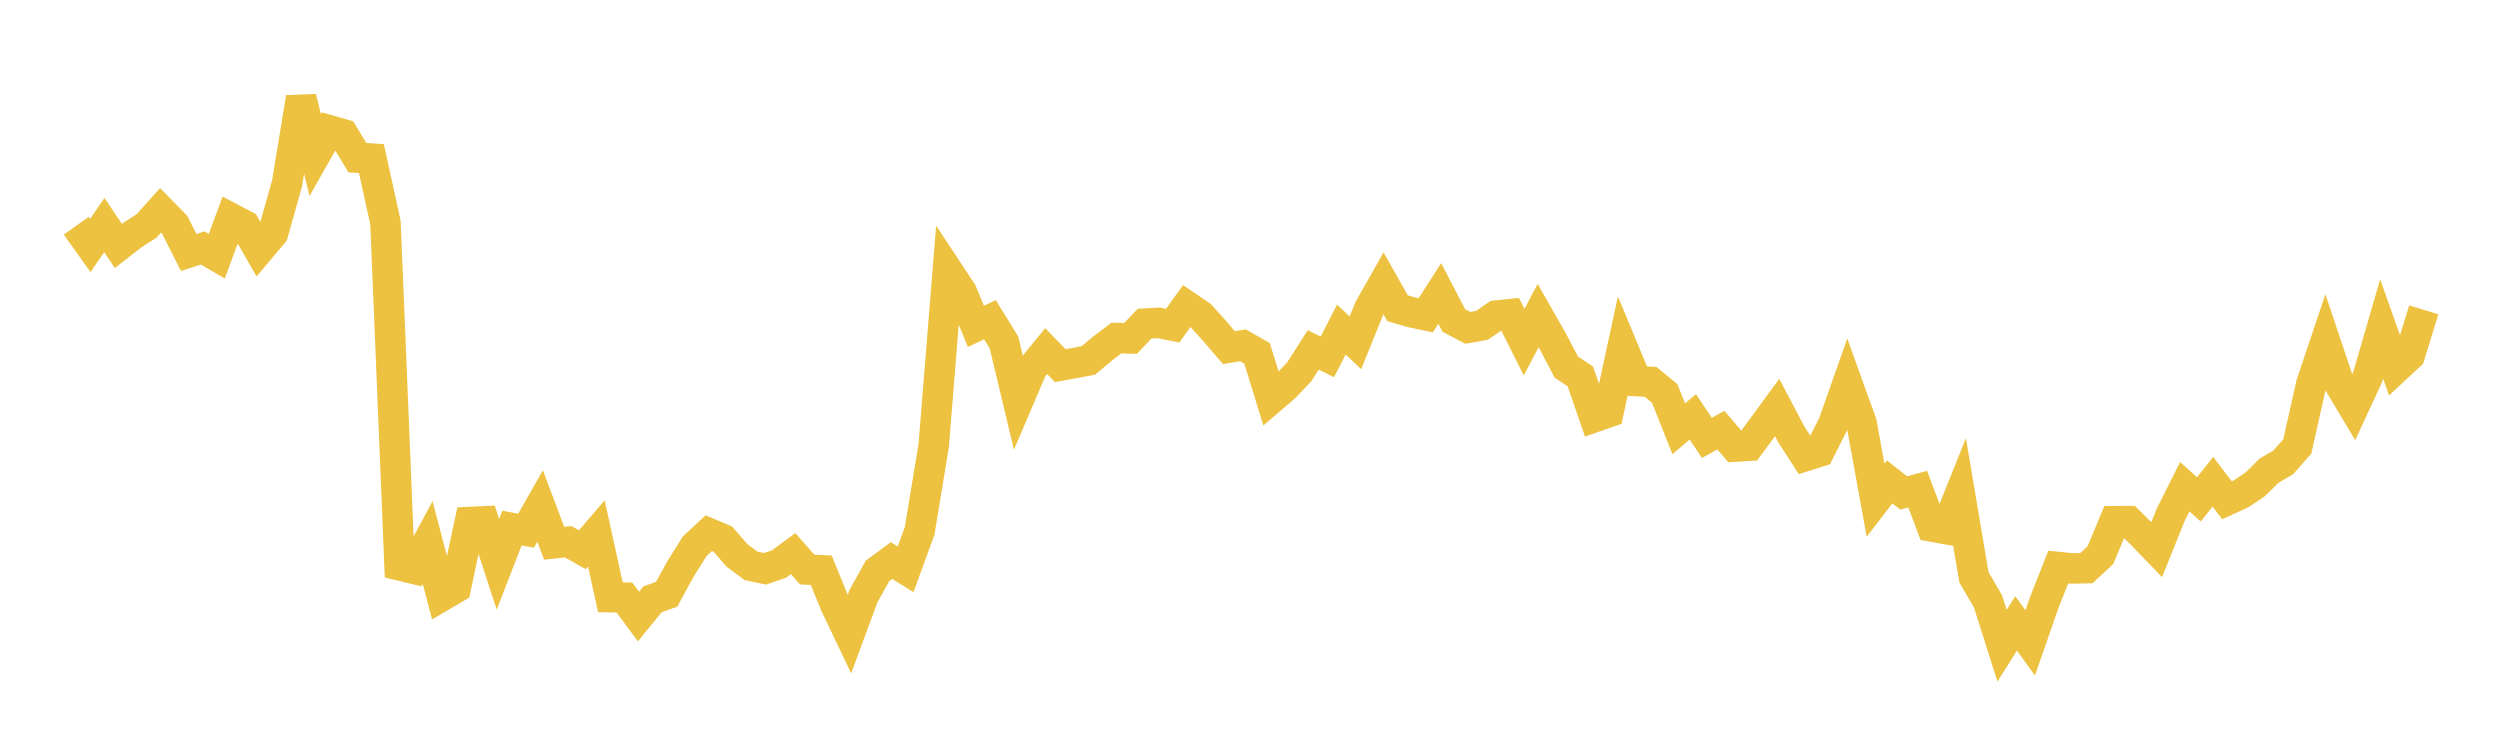 <svg width="164" height="48" xmlns="http://www.w3.org/2000/svg" xmlns:xlink="http://www.w3.org/1999/xlink"><path fill="none" stroke="rgb(237,194,64)" stroke-width="2" d="M5,14.81L5.922,16.106L6.844,14.764L7.766,16.135L8.689,15.415L9.611,14.823L10.533,13.799L11.455,14.738L12.377,16.562L13.299,16.268L14.222,16.807L15.144,14.311L16.066,14.794L16.988,16.399L17.91,15.302L18.832,12.027L19.754,6.397L20.677,10.174L21.599,8.548L22.521,8.812L23.443,10.343L24.365,10.406L25.287,14.596L26.21,37.089L27.132,37.31L28.054,35.588L28.976,39.103L29.898,38.563L30.82,34.244L31.743,34.2L32.665,37.021L33.587,34.639L34.509,34.814L35.431,33.195L36.353,35.638L37.275,35.538L38.198,36.063L39.12,34.991L40.042,39.177L40.964,39.201L41.886,40.444L42.808,39.313L43.731,38.985L44.653,37.3L45.575,35.83L46.497,34.975L47.419,35.365L48.341,36.431L49.263,37.12L50.186,37.315L51.108,36.998L52.03,36.318L52.952,37.36L53.874,37.408L54.796,39.666L55.719,41.604L56.641,39.112L57.563,37.454L58.485,36.776L59.407,37.347L60.329,34.824L61.251,29.229L62.174,17.772L63.096,19.167L64.018,21.408L64.94,20.973L65.862,22.469L66.784,26.324L67.707,24.158L68.629,23.03L69.551,23.987L70.473,23.819L71.395,23.646L72.317,22.873L73.24,22.175L74.162,22.202L75.084,21.232L76.006,21.178L76.928,21.364L77.85,20.077L78.772,20.706L79.695,21.73L80.617,22.806L81.539,22.651L82.461,23.178L83.383,26.161L84.305,25.369L85.228,24.393L86.15,22.953L87.072,23.411L87.994,21.62L88.916,22.488L89.838,20.213L90.76,18.588L91.683,20.225L92.605,20.488L93.527,20.684L94.449,19.251L95.371,21.024L96.293,21.508L97.216,21.345L98.138,20.706L99.06,20.609L99.982,22.443L100.904,20.7L101.826,22.319L102.749,24.083L103.671,24.692L104.593,27.365L105.515,27.045L106.437,22.777L107.359,24.999L108.281,25.05L109.204,25.811L110.126,28.131L111.048,27.345L111.97,28.723L112.892,28.218L113.814,29.296L114.737,29.239L115.659,27.993L116.581,26.731L117.503,28.483L118.425,29.918L119.347,29.627L120.269,27.799L121.192,25.181L122.114,27.738L123.036,32.815L123.958,31.616L124.88,32.339L125.802,32.09L126.725,34.54L127.647,34.707L128.569,32.412L129.491,37.869L130.413,39.454L131.335,42.356L132.257,40.895L133.18,42.173L134.102,39.528L135.024,37.197L135.946,37.292L136.868,37.27L137.79,36.413L138.713,34.192L139.635,34.185L140.557,35.1L141.479,36.054L142.401,33.763L143.323,31.928L144.246,32.758L145.168,31.603L146.09,32.819L147.012,32.394L147.934,31.782L148.856,30.873L149.778,30.332L150.701,29.292L151.623,25.185L152.545,22.444L153.467,25.195L154.389,26.738L155.311,24.75L156.234,21.577L157.156,24.171L158.078,23.316L159,20.324"></path></svg>